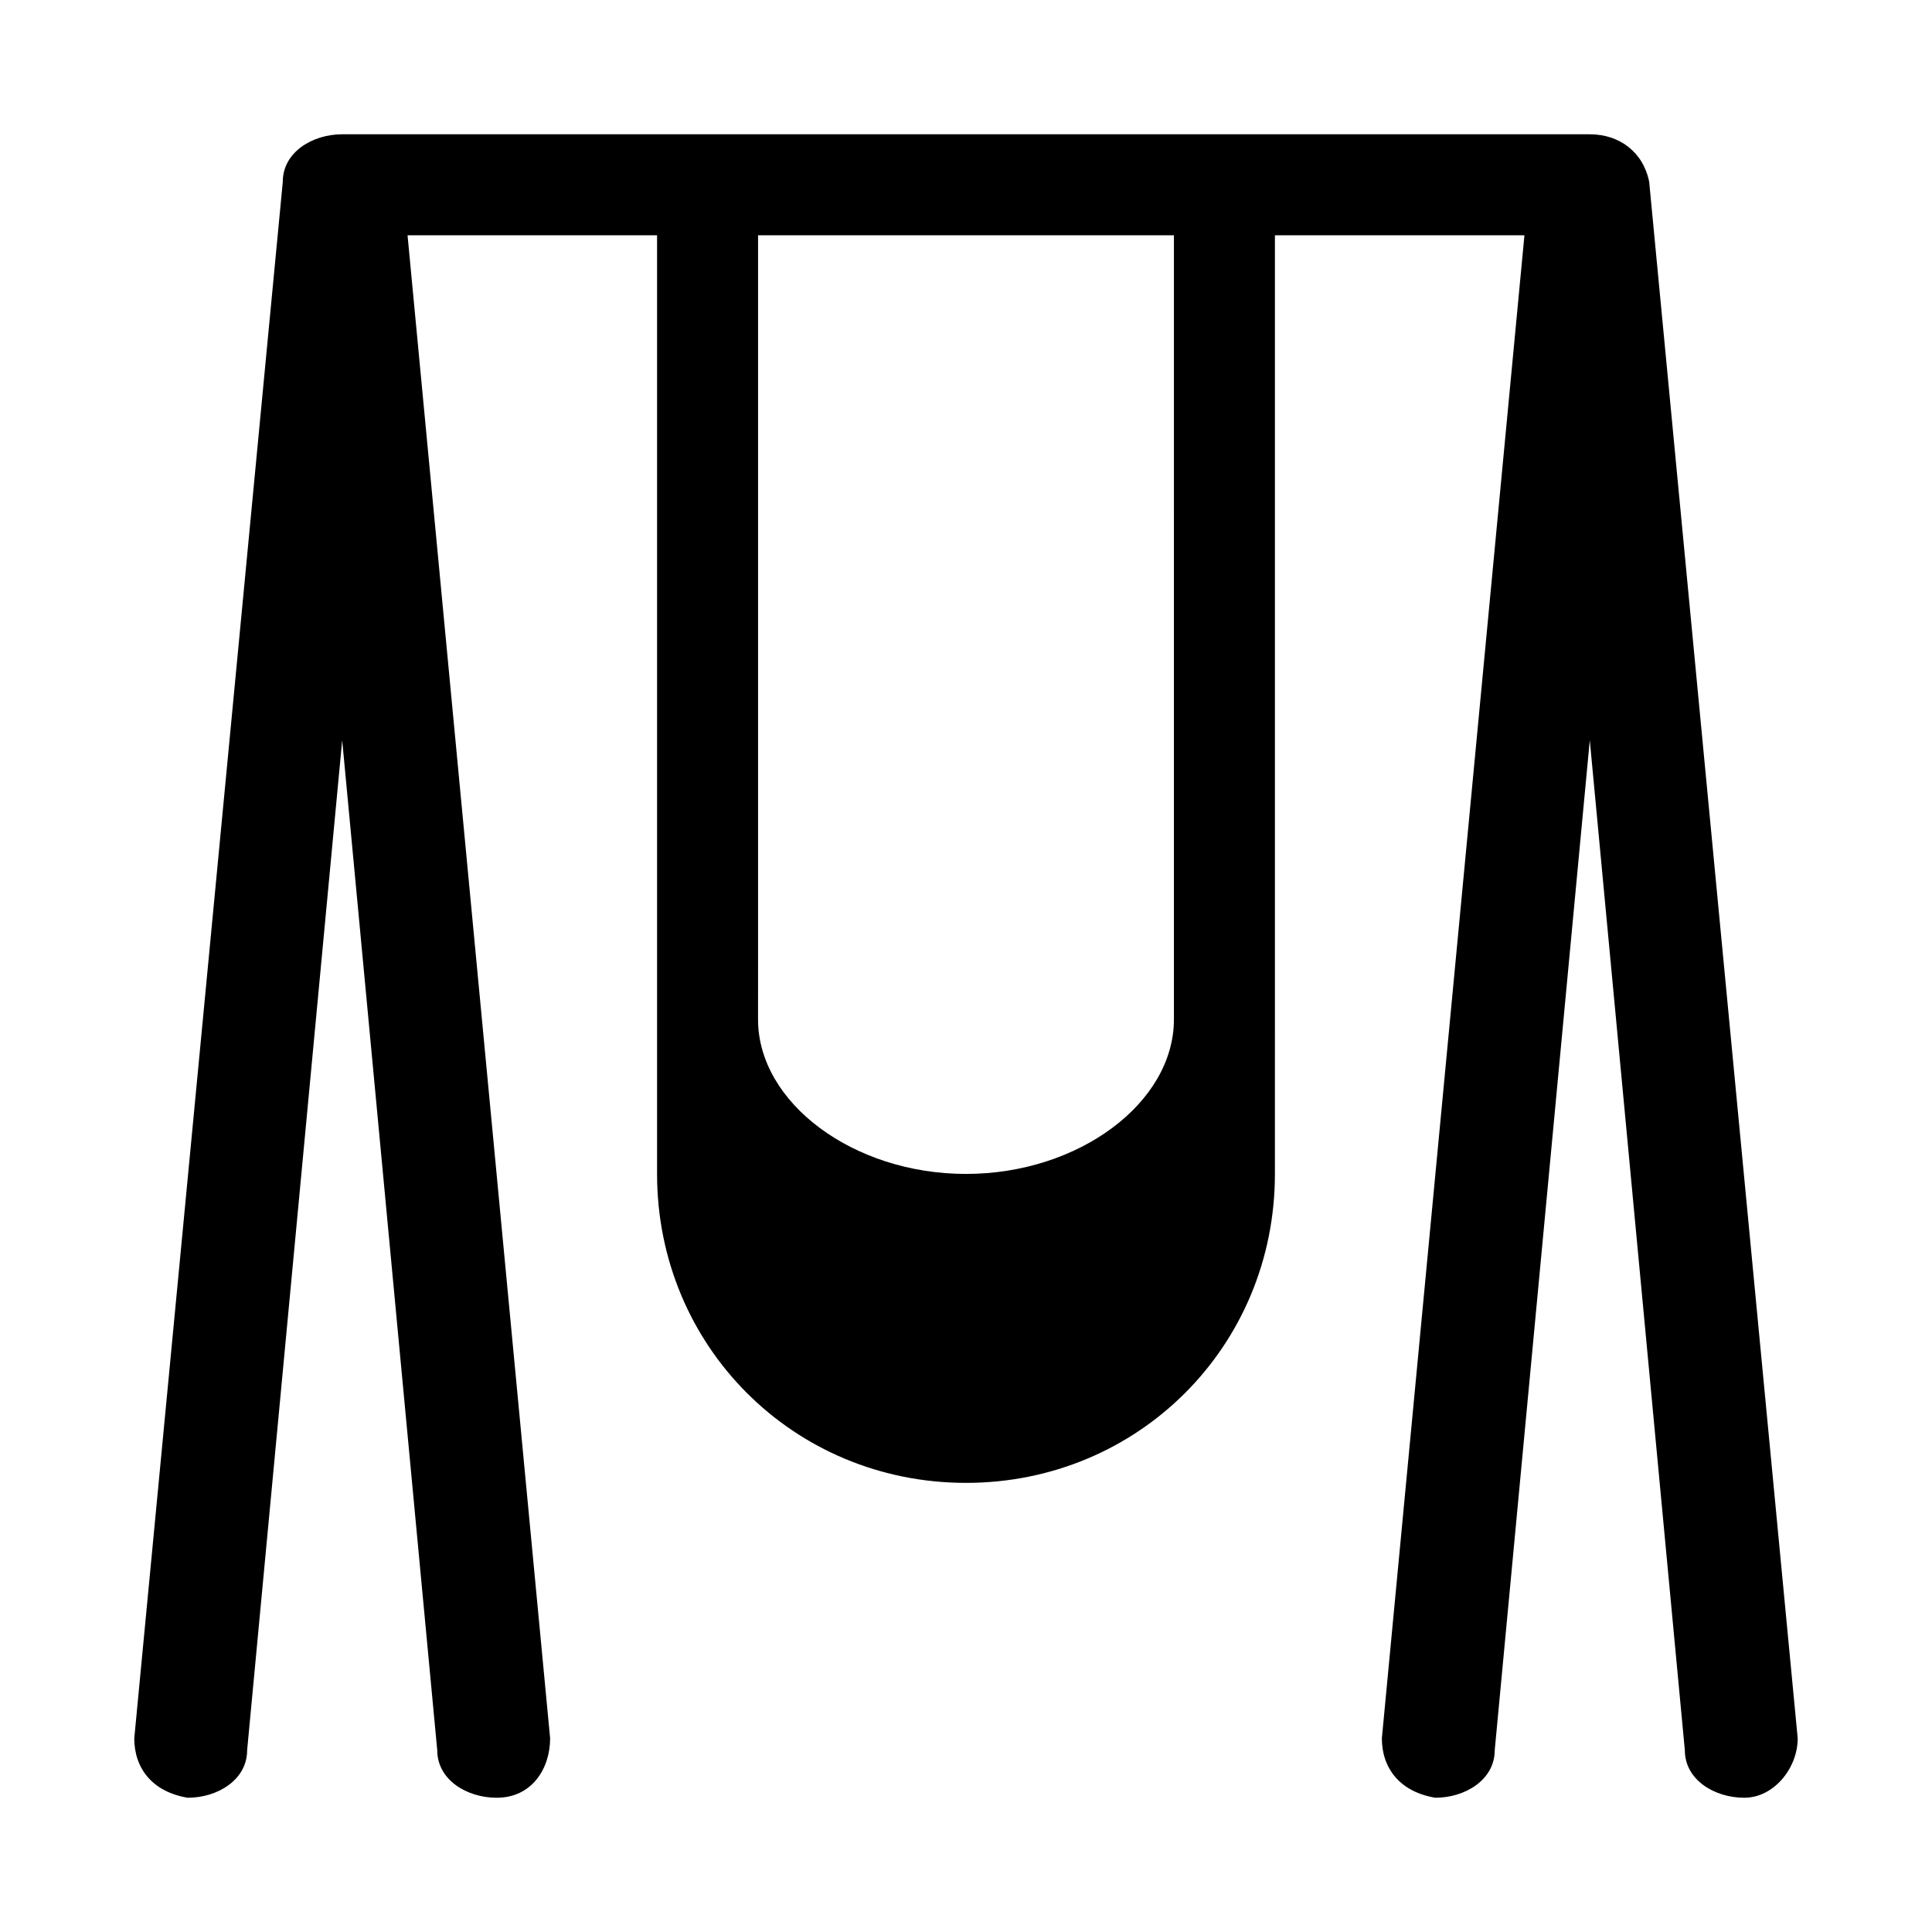<?xml version="1.0" encoding="UTF-8"?>
<!-- Uploaded to: ICON Repo, www.svgrepo.com, Generator: ICON Repo Mixer Tools -->
<svg fill="#000000" width="800px" height="800px" version="1.1" viewBox="144 144 512 512" xmlns="http://www.w3.org/2000/svg">
 <path d="m581.05 192.18c-1.574-7.871-7.871-12.594-15.742-12.594h-330.62c-7.875 0-15.746 4.723-15.746 12.594l-39.359 412.5c0 7.871 4.723 14.168 14.168 15.742 7.871 0 15.742-4.723 15.742-12.594l25.191-267.65 25.191 267.65c0 7.871 7.871 12.594 15.742 12.594 9.449 0 14.172-7.871 14.172-15.742l-37.785-398.32h66.125v248.75c0 45.656 36.211 81.867 81.867 81.867s81.867-36.211 81.867-81.867v-14.168l0.004-40.934v-193.65h66.125l-37.785 398.32c0 7.871 4.723 14.168 14.168 15.742 7.871 0 15.742-4.723 15.742-12.594l25.191-267.65 25.191 267.65c0 7.871 7.871 12.594 15.742 12.594 7.871 0 14.168-7.871 14.168-15.742zm-125.95 201.52v20.469c0 22.043-25.191 40.934-55.105 40.934-29.914 0-55.105-18.895-55.105-40.934l0.004-14.168v-193.65h110.21z" fill-rule="evenodd"/>
</svg>